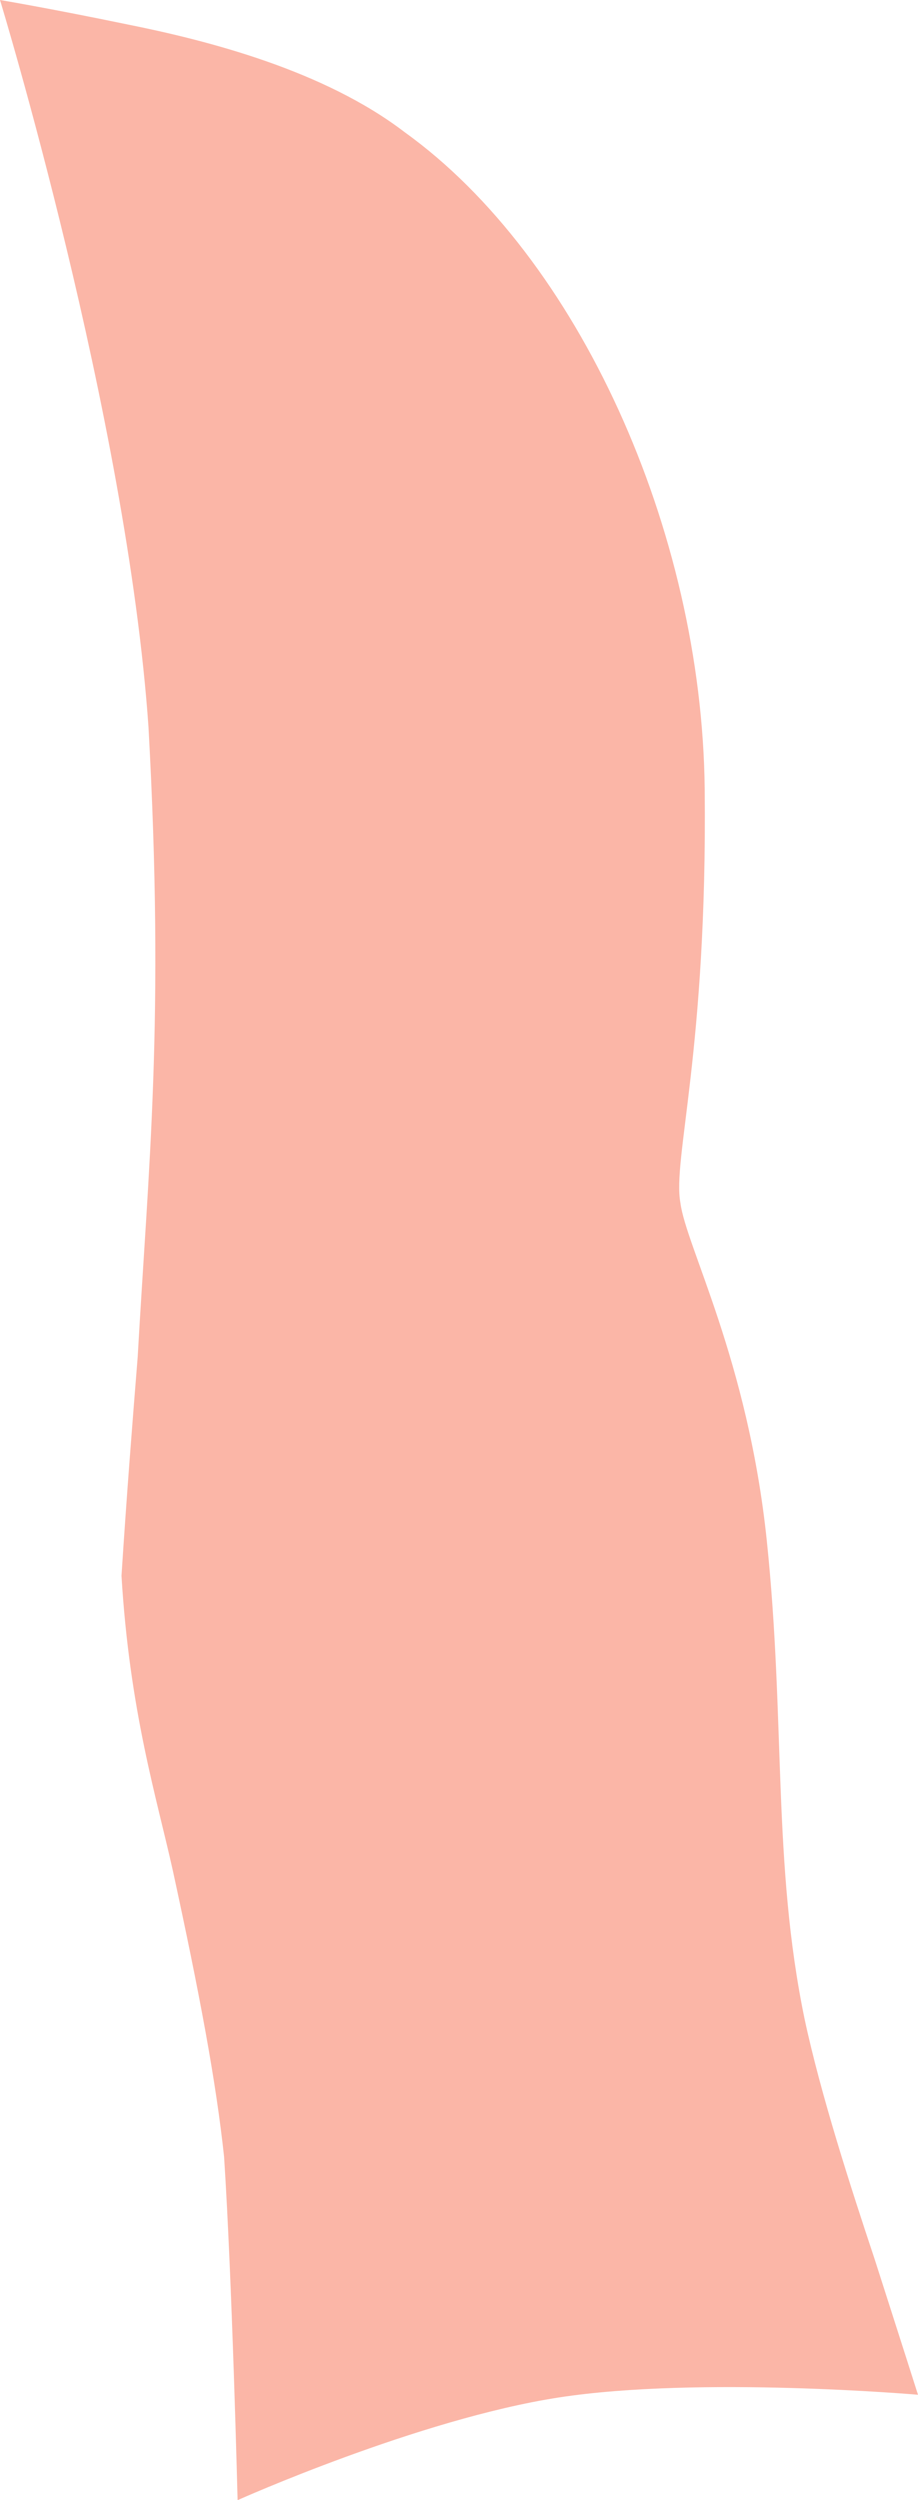 <?xml version="1.0" encoding="utf-8"?>
<!-- Generator: Adobe Illustrator 21.1.0, SVG Export Plug-In . SVG Version: 6.00 Build 0)  -->
<svg version="1.1" id="Warstwa_1" xmlns="http://www.w3.org/2000/svg" xmlns:xlink="http://www.w3.org/1999/xlink" x="0px" y="0px"
	 width="34px" height="92.5px" viewBox="0 0 34 92.5" style="enable-background:new 0 0 34 92.5;" xml:space="preserve">
<style type="text/css">
	.st0{opacity:0.5;fill:#F96E51;}
</style>
<path id="_3.2" class="st0" d="M8.3,79.8c-0.3-2.8-0.9-6-1.9-10.6c-0.6-2.7-1.6-5.9-1.9-10.9c0.2-3.1,0.4-5.6,0.6-8.1
	c0.4-7.1,1-12.4,0.4-23.3C4.7,15.4,0,0,0,0s1.8,0.3,4.7,0.9c3,0.6,7.3,1.7,10.3,4c6.4,4.6,11,14.7,11.1,24.3
	c0.1,9.7-1.2,13.7-0.9,15.3c0.2,1.6,2.5,5.8,3.2,12.5c0.7,6.7,0.2,11.9,1.4,17.7c0.6,2.8,1.7,6.2,2.6,8.9c0.9,2.8,1.6,5,1.6,5
	s-8.1-0.7-13.3,0.1c-5.2,0.8-11.9,3.8-11.9,3.8S8.6,84.4,8.3,79.8z"/>
</svg>
